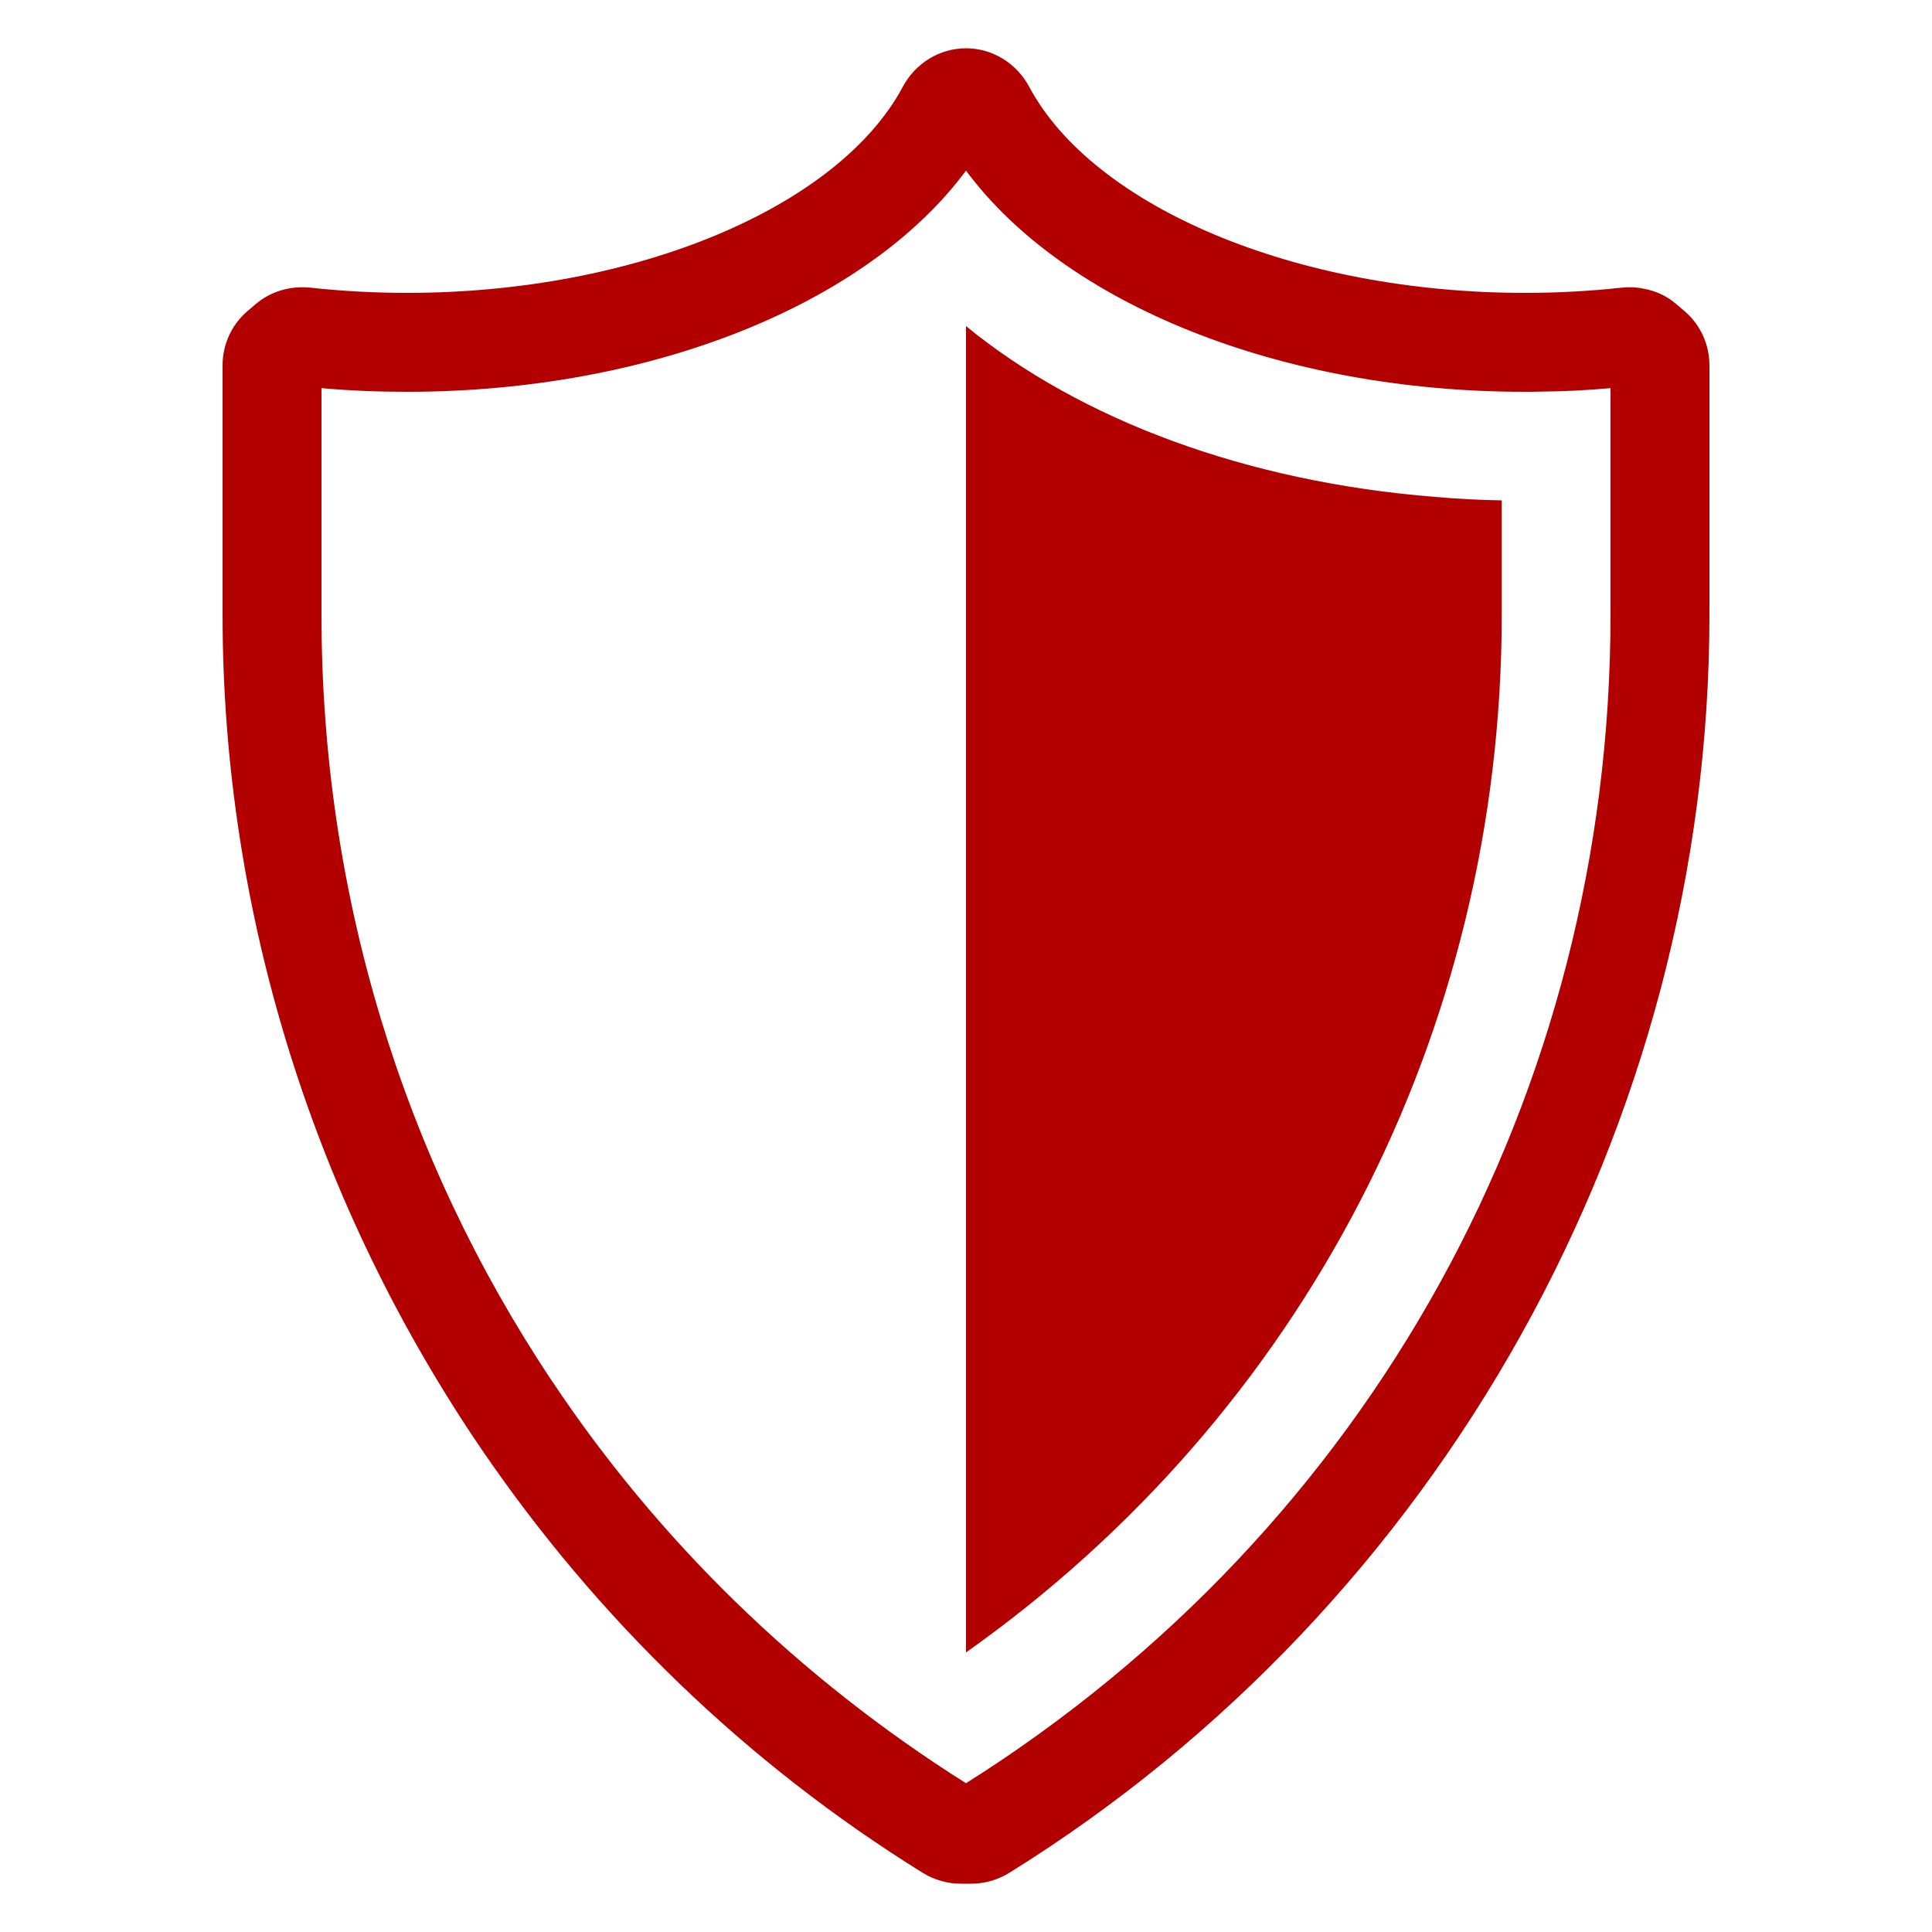<svg xmlns="http://www.w3.org/2000/svg" version="1.1" xmlns:xlink="http://www.w3.org/1999/xlink" width="512" height="512" x="0" y="0" viewBox="0 0 100 100" style="enable-background:new 0 0 512 512" xml:space="preserve" class=""><g><linearGradient id="a"><stop stop-opacity="1" stop-color="#b20000" offset="0.012"></stop><stop stop-opacity="1" stop-color="#b20000" offset="1"></stop></linearGradient><linearGradient xlink:href="#a" id="b" x1="6.483" x2="99.629" y1="-3.268" y2="90.215" gradientUnits="userSpaceOnUse"></linearGradient><linearGradient xlink:href="#a" id="c" x1="5.787" x2="98.933" y1="-2.574" y2="90.91" gradientUnits="userSpaceOnUse"></linearGradient><path fill="url(#b)" d="m87.21 16.12-.41-.35c-.5-.44-1.1-.72-1.74-.83-.37-.08-.75-.09-1.13-.05-1.66.18-3.33.27-4.99.27-11.89 0-22.35-4.46-25.67-10.67C52.62 3.28 51.38 2.5 50 2.5s-2.62.78-3.27 1.99c-3.32 6.21-13.78 10.67-25.67 10.67-1.66 0-3.33-.09-4.99-.27-1.04-.11-2.08.19-2.87.88l-.41.35c-.81.7-1.27 1.72-1.27 2.79v12.9c0 15.59 4.85 30.66 13.43 43.24 5.94 8.7 13.67 16.22 22.83 21.9.59.36 1.27.55 1.95.55h.54c.68 0 1.36-.19 1.95-.55 22.39-13.9 36.26-38.76 36.26-65.14v-12.9c0-1.07-.46-2.09-1.27-2.79zm-3.85 15.69c0 24.81-12.44 47.3-33.36 60.49-8.72-5.5-15.97-12.62-21.45-20.85-7.68-11.5-11.91-25.18-11.91-39.64V20.09c1.47.13 2.94.19 4.42.19 12.73 0 23.86-4.59 28.94-11.45 5.08 6.86 16.21 11.45 28.94 11.45.26 0 .53 0 .79-.01 1.21-.01 2.42-.07 3.63-.18v11.72z" opacity="1" data-original="url(#b)" class=""></path><path fill="url(#c)" d="M77.73 25.9v5.91c0 21.64-10.28 41.37-27.73 53.72V16.88c5.93 4.85 14.5 8.06 24.28 8.84 1.13.1 2.28.16 3.45.18z" opacity="1" data-original="url(#c)"></path></g></svg>